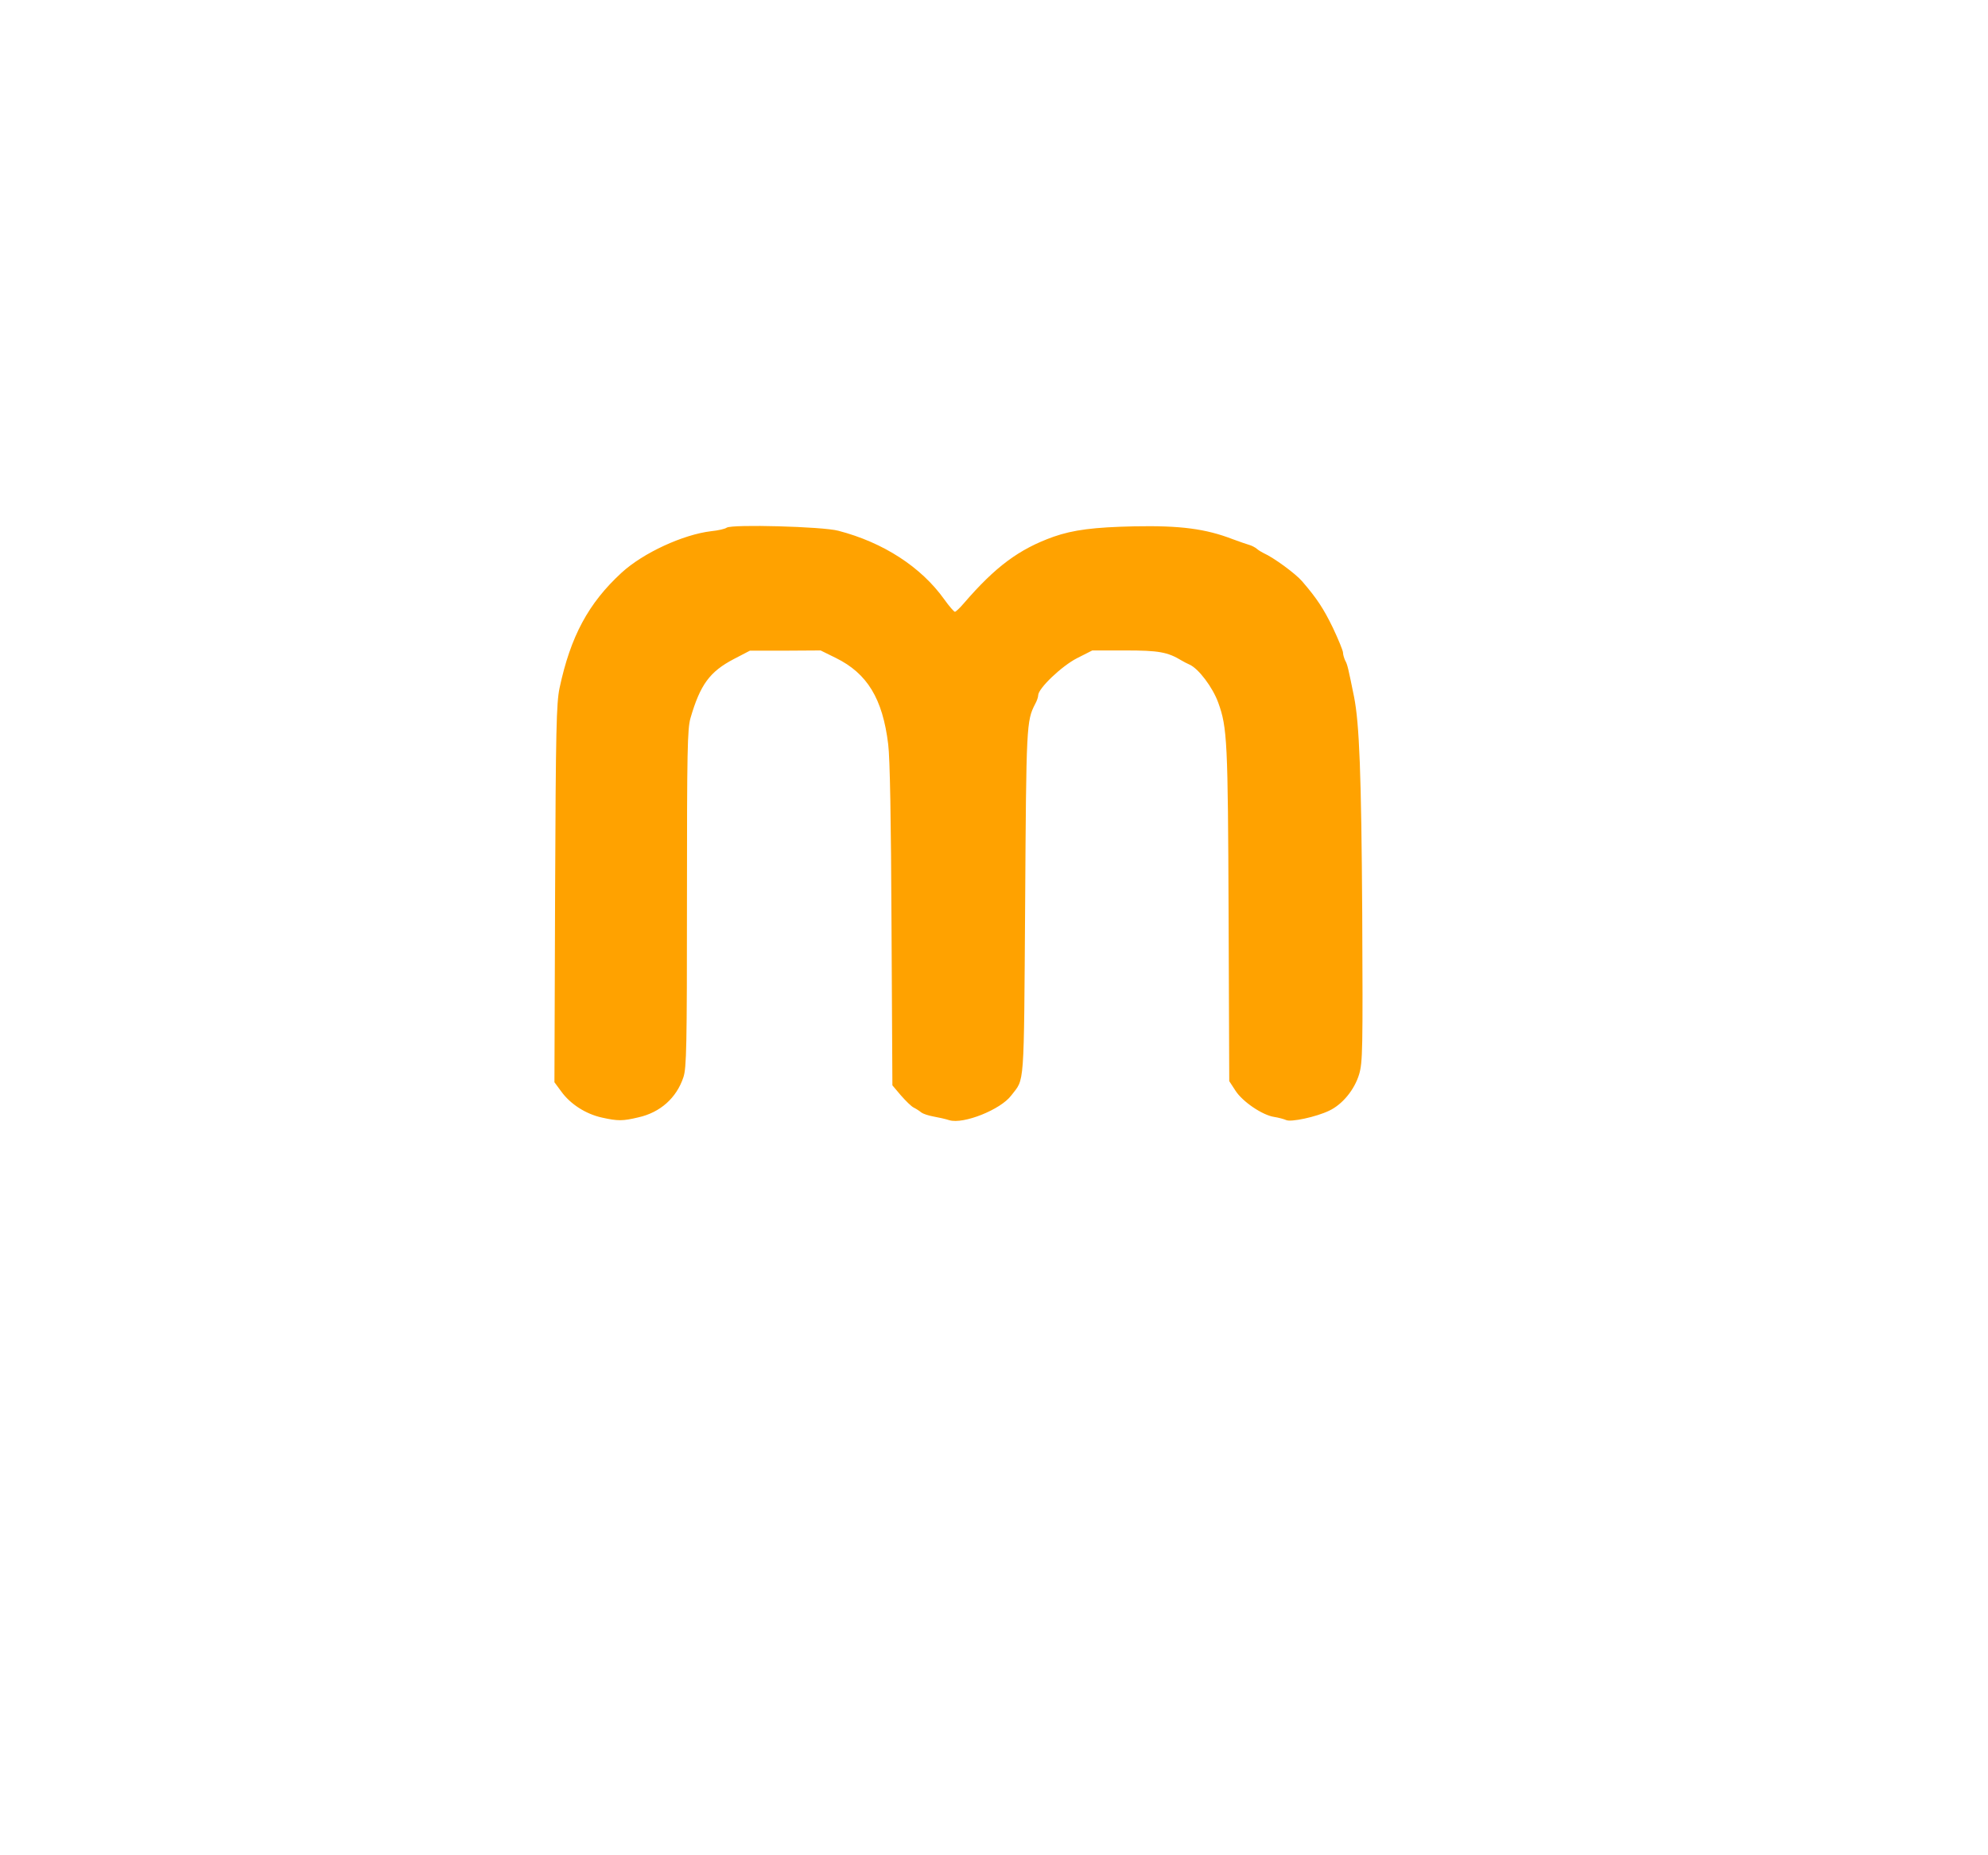 <?xml version="1.0" standalone="no"?>
<!DOCTYPE svg PUBLIC "-//W3C//DTD SVG 20010904//EN"
 "http://www.w3.org/TR/2001/REC-SVG-20010904/DTD/svg10.dtd">
<svg version="1.0" xmlns="http://www.w3.org/2000/svg"
 width="900pt" height="840pt" viewBox="0 0 900 840"
 preserveAspectRatio="xMidYMid meet">
<g transform="translate(0,840) scale(0.1,-0.1)"
fill="#ffa200" stroke="none">
<path d="M3290 6011 c-8 -6 -40 -13 -70 -16 -127 -15 -308 -98 -406 -188 -150
-138 -231 -288 -281 -523 -14 -69 -17 -182 -20 -931 l-3 -853 31 -42 c41 -57
111 -102 184 -118 72 -16 94 -16 165 1 99 22 173 88 204 182 14 42 16 137 16
809 0 673 2 768 16 817 44 151 87 210 196 267 l73 38 160 0 160 1 69 -34 c142
-70 212 -184 237 -391 8 -62 13 -346 15 -819 l4 -725 38 -45 c22 -25 48 -51
59 -56 12 -6 27 -16 34 -22 8 -6 32 -14 54 -18 22 -4 55 -11 73 -17 64 -19
232 48 280 112 61 80 57 17 63 870 5 807 6 826 45 902 8 14 14 32 14 40 0 31
107 133 176 168 l69 35 150 0 c150 0 191 -7 255 -46 8 -5 24 -13 35 -18 41
-18 105 -103 130 -172 41 -113 44 -175 47 -959 l3 -755 28 -43 c32 -50 122
-111 175 -119 20 -3 45 -10 54 -14 21 -11 137 14 195 42 60 28 115 95 136 165
16 55 17 109 14 729 -4 630 -13 859 -37 980 -26 128 -30 147 -40 164 -5 11
-10 27 -10 36 0 9 -21 60 -46 113 -42 86 -71 131 -139 210 -29 34 -128 107
-175 128 -8 4 -22 12 -30 19 -8 7 -24 15 -35 18 -11 3 -45 15 -75 26 -122 47
-237 62 -444 58 -184 -4 -277 -16 -366 -47 -157 -56 -264 -136 -407 -302 -18
-21 -36 -38 -40 -38 -4 0 -26 25 -48 56 -105 147 -276 258 -480 311 -71 19
-480 30 -505 14z"/>
</g>
</svg>
